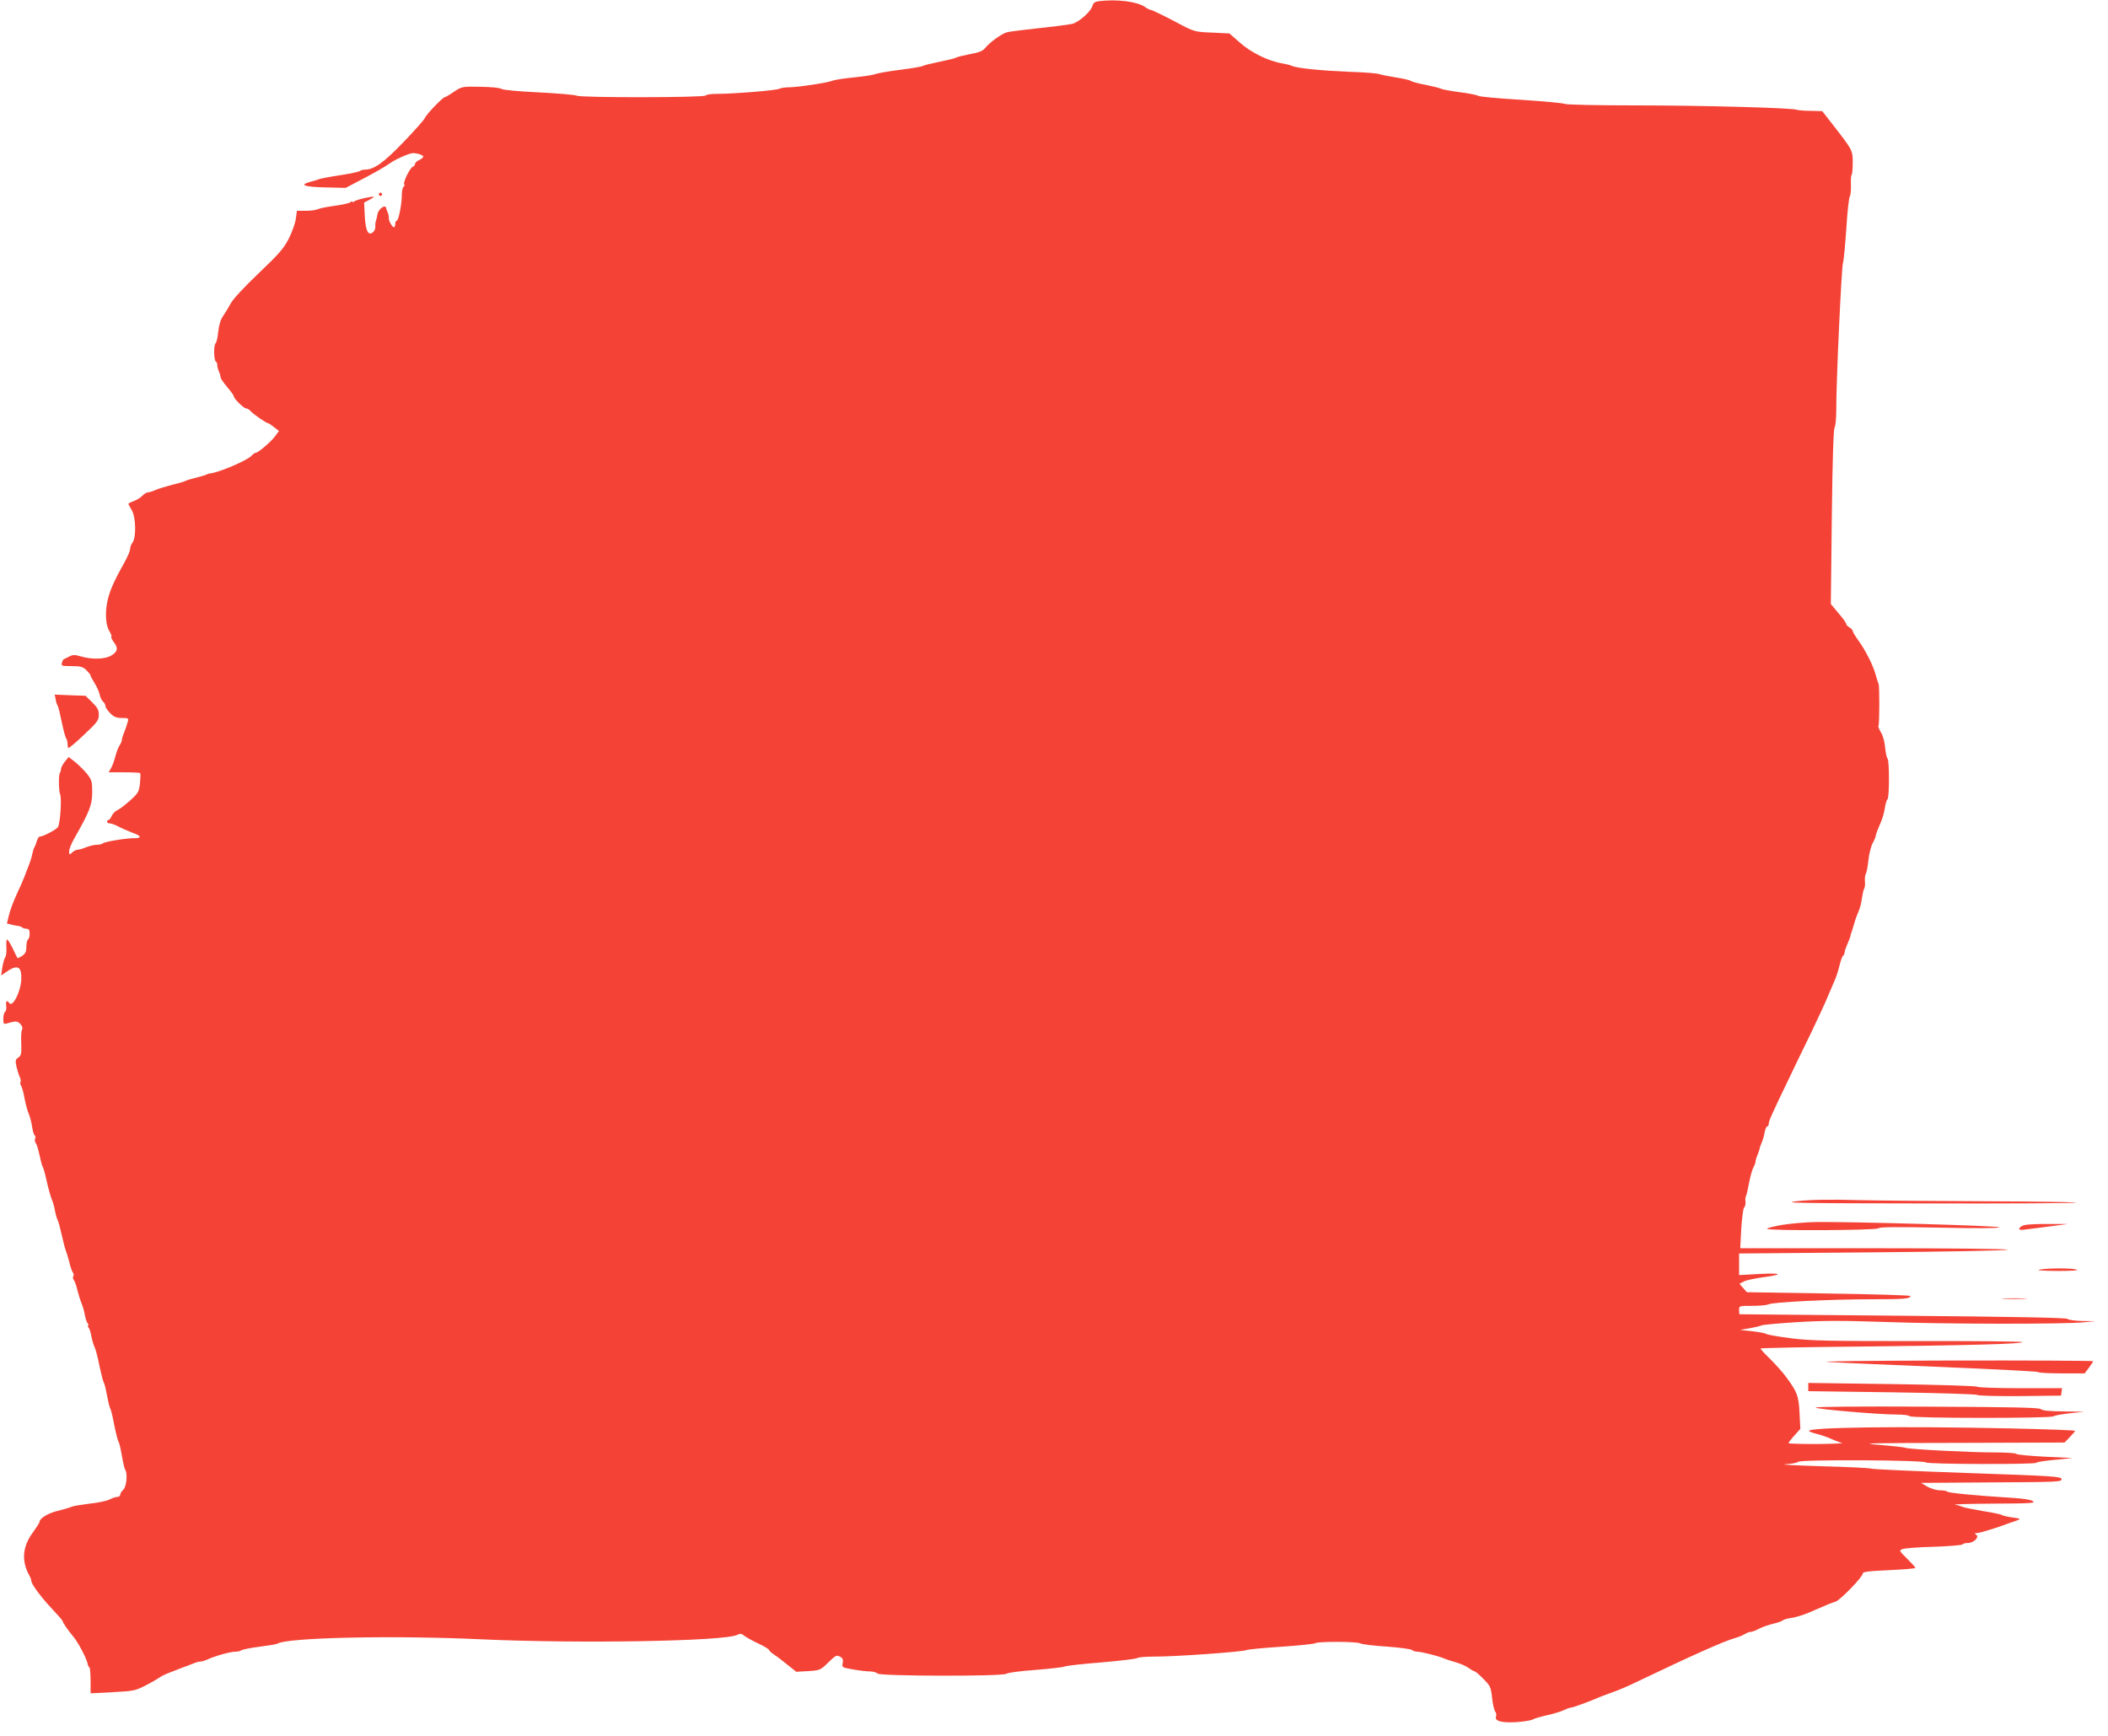 <?xml version="1.0" standalone="no"?>
<!DOCTYPE svg PUBLIC "-//W3C//DTD SVG 20010904//EN"
 "http://www.w3.org/TR/2001/REC-SVG-20010904/DTD/svg10.dtd">
<svg version="1.0" xmlns="http://www.w3.org/2000/svg"
 width="1280pt" height="1054pt" viewBox="0 0 1280 1054"
 preserveAspectRatio="xMidYMid meet">
<g transform="translate(0,1054) scale(0.1,-0.1)"
fill="#f44336" stroke="none">
<path d="M6673 10533 c-24 -3 -34 -10 -39 -27 -8 -35 -84 -102 -124 -111 -34
-7 -109 -16 -280 -35 -47 -5 -98 -12 -115 -16 -31 -7 -107 -62 -137 -100 -12
-14 -38 -24 -90 -33 -40 -8 -77 -17 -83 -21 -5 -4 -50 -15 -100 -25 -49 -10
-94 -21 -100 -25 -5 -4 -68 -15 -140 -24 -71 -9 -139 -21 -150 -26 -11 -5 -69
-14 -130 -20 -60 -6 -119 -15 -130 -20 -27 -12 -211 -40 -264 -40 -23 0 -49
-4 -59 -9 -18 -10 -277 -31 -379 -31 -34 0 -65 -4 -68 -10 -8 -13 -758 -14
-783 -1 -9 5 -113 14 -230 20 -128 6 -219 15 -227 21 -8 7 -61 12 -127 13
-112 2 -113 2 -161 -30 -26 -18 -52 -33 -56 -33 -12 0 -115 -107 -122 -128 -4
-10 -61 -74 -128 -144 -120 -125 -180 -168 -234 -168 -13 0 -27 -4 -32 -9 -6
-4 -59 -16 -120 -25 -60 -9 -117 -20 -125 -23 -8 -4 -33 -11 -55 -17 -71 -19
-40 -31 90 -34 l124 -3 78 41 c87 45 156 84 193 110 36 25 116 60 137 60 29 0
63 -12 63 -21 0 -5 -11 -15 -25 -21 -14 -6 -25 -17 -25 -24 0 -6 -6 -14 -14
-17 -17 -7 -59 -93 -52 -106 4 -5 2 -12 -4 -16 -5 -3 -10 -25 -10 -49 0 -55
-20 -156 -31 -156 -5 0 -9 -9 -9 -20 0 -11 -4 -20 -8 -20 -11 0 -34 43 -31 56
1 5 -1 18 -5 29 -5 11 -10 26 -12 34 -7 21 -48 -11 -52 -40 -2 -13 -6 -31 -9
-39 -3 -8 -5 -24 -4 -36 1 -11 -5 -27 -14 -34 -29 -24 -45 7 -50 98 l-4 82 29
15 c17 9 30 17 30 19 0 7 -106 -16 -117 -26 -7 -6 -13 -7 -13 -3 0 4 -6 3 -12
-3 -7 -6 -51 -16 -98 -22 -47 -6 -93 -16 -102 -21 -10 -5 -42 -9 -72 -9 l-53
0 -7 -50 c-4 -27 -23 -81 -43 -120 -31 -60 -60 -93 -183 -210 -86 -82 -155
-156 -168 -181 -13 -24 -34 -58 -46 -76 -16 -22 -26 -54 -31 -98 -3 -35 -11
-67 -16 -70 -12 -8 -11 -102 1 -110 6 -4 10 -12 9 -18 -1 -7 3 -25 9 -40 7
-16 12 -33 12 -40 0 -6 18 -32 40 -58 22 -26 40 -51 40 -56 0 -14 60 -73 74
-73 8 0 19 -7 26 -15 15 -18 97 -75 108 -75 4 0 20 -11 36 -24 l30 -23 -22
-30 c-23 -33 -105 -103 -120 -103 -5 0 -16 -7 -23 -16 -24 -29 -203 -105 -254
-109 -5 0 -14 -3 -20 -6 -5 -4 -35 -12 -65 -20 -30 -7 -59 -16 -65 -20 -5 -3
-41 -14 -80 -23 -38 -10 -84 -24 -102 -32 -17 -8 -38 -14 -45 -14 -8 0 -23 -9
-33 -20 -10 -11 -33 -25 -51 -32 -19 -7 -34 -14 -34 -18 0 -3 9 -20 20 -38 25
-41 28 -166 5 -196 -8 -11 -15 -29 -15 -40 0 -12 -16 -48 -34 -81 -67 -119
-94 -181 -106 -247 -13 -72 -7 -139 17 -176 8 -13 12 -26 9 -29 -3 -3 4 -17
14 -31 29 -36 25 -59 -13 -82 -38 -24 -120 -26 -186 -6 -39 11 -49 11 -75 -3
-17 -9 -32 -16 -32 -16 -1 0 -4 -9 -8 -20 -5 -19 -1 -20 59 -20 53 0 68 -4 89
-24 14 -14 26 -28 26 -33 0 -5 11 -25 24 -46 13 -20 27 -51 31 -69 3 -17 13
-37 21 -44 8 -6 14 -18 14 -26 0 -8 13 -28 29 -44 23 -23 38 -29 71 -29 39 0
42 -2 36 -22 -4 -13 -8 -27 -10 -33 -2 -5 -8 -23 -14 -38 -7 -16 -12 -34 -12
-40 0 -7 -6 -21 -13 -32 -8 -11 -20 -42 -27 -70 -7 -27 -19 -60 -27 -72 l-13
-23 93 0 c52 0 96 -2 98 -5 3 -2 2 -30 -1 -61 -6 -53 -10 -60 -61 -106 -30
-27 -64 -53 -77 -58 -12 -5 -27 -21 -34 -35 -6 -14 -15 -25 -20 -25 -4 0 -8
-4 -8 -10 0 -5 7 -10 16 -10 9 0 33 -9 53 -19 20 -11 57 -27 83 -37 57 -20 62
-34 12 -34 -50 0 -177 -21 -189 -31 -5 -5 -22 -9 -37 -9 -16 0 -45 -7 -65 -15
-19 -8 -42 -15 -51 -15 -8 0 -24 -7 -34 -17 -17 -15 -18 -15 -18 8 0 13 14 49
32 79 93 164 107 201 108 278 0 67 -3 76 -31 112 -17 21 -49 53 -71 71 l-41
32 -24 -29 c-12 -16 -23 -36 -23 -45 0 -9 -3 -18 -6 -22 -9 -8 -8 -108 1 -130
11 -28 0 -184 -14 -201 -13 -16 -90 -56 -108 -56 -9 0 -15 -12 -27 -50 -1 -3
-4 -9 -7 -15 -4 -5 -10 -26 -14 -45 -4 -19 -13 -48 -20 -65 -7 -16 -18 -46
-25 -65 -7 -19 -28 -66 -46 -105 -18 -38 -40 -95 -48 -126 l-14 -57 32 -8 c17
-4 36 -8 43 -8 6 -1 15 -5 19 -9 4 -4 16 -7 26 -7 13 0 18 -8 18 -29 0 -17 -4
-33 -10 -36 -5 -3 -10 -23 -10 -44 0 -31 -6 -42 -26 -56 -14 -9 -27 -15 -28
-13 -1 2 -15 29 -30 61 -16 32 -31 55 -34 52 -3 -3 -5 -26 -3 -51 1 -25 -2
-50 -7 -57 -6 -7 -13 -34 -18 -62 l-7 -49 24 17 c74 53 102 42 98 -42 -4 -77
-54 -173 -74 -141 -12 20 -22 10 -17 -19 2 -16 -1 -32 -7 -35 -6 -4 -11 -23
-11 -42 0 -29 3 -34 18 -30 57 17 68 17 86 -3 11 -12 15 -25 10 -33 -5 -7 -7
-45 -5 -84 2 -63 0 -74 -18 -86 -18 -13 -19 -19 -10 -59 6 -24 15 -52 20 -62
5 -10 7 -22 3 -28 -3 -5 -1 -15 4 -22 5 -7 15 -41 21 -77 7 -36 18 -78 26 -95
7 -16 16 -51 20 -78 4 -26 11 -50 16 -52 4 -3 6 -12 2 -20 -3 -9 -1 -21 5 -28
5 -6 15 -39 22 -72 7 -33 15 -64 19 -70 4 -5 16 -46 25 -90 10 -44 24 -93 31
-110 7 -16 16 -47 19 -69 4 -21 11 -46 16 -55 5 -9 16 -50 25 -91 9 -41 20
-84 25 -95 4 -11 14 -42 21 -70 6 -27 16 -55 21 -62 6 -7 7 -17 3 -23 -4 -6
-2 -16 3 -23 6 -7 16 -35 22 -62 7 -28 18 -63 25 -80 7 -16 17 -48 20 -70 4
-22 12 -46 18 -52 5 -7 6 -13 2 -13 -4 0 -3 -6 3 -12 6 -7 13 -31 17 -53 4
-22 13 -53 21 -70 7 -16 20 -68 29 -115 10 -47 21 -89 25 -95 4 -5 13 -41 20
-80 7 -38 16 -74 20 -80 4 -5 15 -50 24 -100 10 -49 21 -94 26 -100 4 -5 13
-44 20 -85 7 -41 16 -79 20 -85 16 -21 8 -104 -11 -121 -11 -10 -19 -23 -19
-31 0 -7 -8 -13 -17 -13 -10 0 -31 -7 -48 -16 -16 -8 -70 -20 -120 -25 -49 -6
-99 -14 -110 -19 -11 -5 -49 -16 -85 -25 -59 -14 -110 -46 -110 -67 0 -5 -18
-33 -39 -62 -65 -87 -72 -175 -23 -263 7 -12 12 -27 12 -33 0 -19 59 -99 126
-170 35 -37 64 -70 64 -74 0 -8 37 -62 64 -93 32 -38 86 -141 90 -175 1 -3 4
-10 9 -14 4 -4 7 -41 7 -82 l0 -75 135 7 c129 7 138 9 203 43 37 19 74 41 82
47 8 7 40 22 70 33 30 12 64 25 75 29 11 4 22 8 25 9 3 1 18 7 33 13 16 7 35
12 44 12 8 0 29 6 46 14 46 21 136 46 167 46 14 0 30 4 35 8 6 5 55 15 110 22
55 7 105 15 110 19 61 37 705 51 1240 26 591 -27 1472 -12 1552 27 18 9 27 8
40 -4 10 -8 48 -30 85 -47 38 -18 68 -36 68 -41 0 -4 13 -16 29 -27 16 -10 53
-38 82 -62 l54 -43 73 4 c72 5 74 6 122 53 43 42 50 46 70 35 17 -9 21 -18 17
-39 -6 -27 -4 -27 64 -39 38 -7 84 -12 102 -12 18 0 39 -6 46 -13 16 -16 761
-18 782 -1 8 6 86 17 174 23 88 7 169 16 180 21 11 5 112 16 225 25 113 10
209 21 215 26 5 5 50 9 100 9 120 -1 546 29 565 40 9 4 103 13 210 20 107 7
199 17 205 21 12 12 251 11 273 0 9 -6 82 -15 161 -20 80 -6 149 -15 155 -21
5 -5 19 -10 31 -10 25 0 132 -27 160 -40 11 -5 44 -16 73 -24 29 -8 66 -24 81
-36 16 -11 32 -20 36 -20 4 0 28 -20 52 -45 42 -42 46 -49 53 -115 4 -39 13
-76 19 -84 6 -7 9 -20 5 -29 -10 -28 33 -40 121 -35 45 3 90 10 101 16 10 6
52 18 92 27 40 9 85 23 100 31 15 7 33 14 39 14 12 0 112 36 178 65 17 7 53
20 80 30 28 9 91 36 140 60 358 171 530 247 595 266 25 7 54 19 65 26 11 7 26
13 35 13 8 0 31 8 50 19 19 10 59 24 88 31 28 6 54 16 57 20 3 4 26 11 52 15
27 3 80 20 118 37 98 43 127 55 151 62 27 8 164 149 164 169 0 12 29 16 160
22 88 4 160 10 160 14 0 4 -23 29 -50 56 -49 48 -49 50 -28 58 13 5 98 12 191
14 92 3 170 10 173 14 3 5 18 9 33 9 36 0 72 37 51 50 -12 8 -11 10 4 10 16 0
133 36 186 57 8 3 20 7 25 9 6 1 21 6 35 12 22 8 19 10 -30 17 -30 4 -59 11
-65 15 -5 4 -57 15 -115 24 -58 10 -114 21 -125 26 -11 5 -31 11 -45 13 -14 2
92 5 235 6 226 1 257 3 239 15 -12 9 -60 16 -124 20 -213 13 -391 30 -396 38
-3 4 -23 8 -44 8 -22 0 -55 10 -77 22 l-38 23 428 3 c401 2 428 3 425 20 -3
16 -49 19 -573 37 -314 11 -574 23 -580 26 -5 4 -140 11 -300 15 -159 5 -261
10 -225 12 35 2 71 8 79 15 18 15 760 11 776 -4 11 -11 658 -13 669 -2 4 5 56
13 114 18 l107 11 -168 8 c-92 5 -170 12 -173 17 -3 5 -62 9 -132 9 -149 0
-520 19 -542 28 -8 4 -80 11 -160 18 -128 10 -69 11 491 12 l635 2 32 33 c18
18 32 35 32 38 0 4 -181 10 -402 15 -646 14 -1227 7 -1213 -16 2 -4 26 -13 52
-19 26 -7 65 -20 87 -31 23 -10 50 -20 61 -23 11 -2 -58 -5 -152 -6 -95 0
-173 2 -173 5 0 4 16 25 36 47 l36 40 -5 96 c-5 104 -14 128 -80 217 -19 27
-63 76 -96 109 -34 33 -61 62 -61 66 0 3 276 9 613 12 661 7 977 16 977 27 0
4 -285 7 -632 6 -545 0 -652 2 -772 17 -77 10 -145 22 -150 26 -6 5 -45 12
-86 17 l-75 8 60 10 c33 6 65 14 70 17 6 4 103 13 216 20 164 10 273 10 540 1
355 -13 1074 -14 1199 -2 l75 7 -80 1 c-45 1 -86 7 -92 13 -7 7 -319 13 -999
19 -544 5 -990 9 -991 9 -2 1 -3 12 -3 26 0 25 1 25 80 25 44 0 88 4 98 9 25
14 382 31 624 31 199 0 238 3 238 20 0 4 -223 11 -497 15 l-496 8 -22 25 -23
26 27 14 c14 8 68 19 119 26 51 6 90 15 86 19 -4 4 -58 4 -121 0 l-113 -6 0
65 0 66 815 7 c454 4 815 11 815 16 0 5 -354 9 -812 9 l-811 0 6 116 c4 64 11
122 17 130 7 7 10 23 9 36 -2 13 -1 28 2 33 4 6 12 41 19 79 7 38 19 81 26 95
8 14 14 31 14 38 0 6 5 24 12 40 6 15 12 33 13 38 0 6 6 22 12 36 7 15 15 43
18 63 4 20 11 36 16 36 5 0 9 7 9 16 0 17 20 61 125 279 34 72 94 195 133 275
38 80 82 174 97 210 15 36 35 83 45 105 10 22 23 64 30 93 7 28 16 55 21 58 5
3 9 11 9 18 0 8 8 31 17 52 10 22 18 44 19 49 0 6 4 17 7 25 3 8 11 33 17 55
6 22 18 54 26 72 8 17 17 53 20 80 4 26 10 53 14 58 4 6 6 26 4 45 -1 19 1 39
6 45 4 5 11 42 15 80 4 39 16 86 26 105 11 19 19 40 19 46 0 6 11 36 24 65 14
30 28 75 31 102 4 26 11 50 16 53 12 7 12 241 0 248 -4 3 -11 32 -14 65 -3 36
-14 75 -26 94 -11 19 -18 36 -15 39 7 7 7 244 1 255 -3 5 -10 28 -17 53 -14
55 -61 149 -106 211 -19 26 -34 52 -34 57 0 6 -9 16 -20 22 -11 6 -20 16 -20
22 0 6 -21 35 -47 65 l-46 55 6 531 c4 339 10 534 17 541 5 5 10 53 10 105 -1
164 32 875 41 896 4 11 13 103 20 205 6 102 16 190 21 197 5 6 8 37 7 67 -1
31 0 59 4 63 4 3 7 37 7 75 0 76 -1 77 -125 236 l-60 77 -72 2 c-40 0 -76 4
-81 6 -18 12 -581 27 -979 27 -234 0 -421 4 -431 9 -9 5 -129 16 -266 25 -136
8 -253 19 -260 24 -6 5 -56 15 -111 22 -55 7 -107 17 -115 21 -8 5 -51 15 -94
24 -44 8 -84 19 -90 24 -6 5 -47 14 -91 21 -44 7 -89 16 -100 20 -11 5 -92 11
-180 14 -170 7 -317 21 -350 36 -11 5 -37 11 -58 15 -83 13 -191 66 -257 125
l-65 57 -105 5 c-105 4 -111 6 -210 59 -65 35 -155 79 -163 79 -5 0 -21 8 -35
18 -48 33 -170 48 -279 35z"/>
<path d="M2300 9360 c0 -5 5 -10 10 -10 6 0 10 5 10 10 0 6 -4 10 -10 10 -5 0
-10 -4 -10 -10z"/>
<path d="M338 6293 c2 -15 8 -32 12 -38 4 -5 15 -50 25 -100 10 -49 22 -94 27
-99 4 -6 8 -20 8 -31 0 -12 2 -24 5 -27 3 -3 46 33 95 80 81 76 90 88 90 121
0 30 -8 44 -40 76 l-41 40 -93 3 -94 4 6 -29z"/>
<path d="M10915 3246 c-106 -11 -10 -13 789 -14 500 -1 906 1 903 5 -4 3 -246
7 -539 8 -293 1 -645 4 -783 7 -174 5 -287 3 -370 -6z"/>
<path d="M10823 3102 c-51 -9 -93 -19 -93 -24 0 -13 667 -10 676 3 5 8 108 9
370 4 226 -5 364 -4 364 2 0 9 -895 35 -1115 32 -60 -1 -152 -9 -202 -17z"/>
<path d="M12296 3101 c-16 -3 -31 -12 -34 -20 -3 -10 5 -12 39 -7 24 3 91 12
149 19 l105 14 -115 0 c-63 1 -128 -2 -144 -6z"/>
<path d="M12385 2830 c-25 -4 15 -7 105 -8 86 0 135 3 120 8 -31 10 -170 10
-225 0z"/>
<path d="M12168 2653 c34 -2 90 -2 125 0 34 2 6 3 -63 3 -69 0 -97 -1 -62 -3z"/>
<path d="M11105 2269 c77 -5 393 -18 702 -31 309 -13 565 -26 569 -30 4 -5 69
-8 144 -8 l138 0 26 34 c14 19 26 37 26 40 0 3 -393 5 -872 4 -537 -1 -819 -5
-733 -9z"/>
<path d="M10980 2117 l0 -25 508 -7 c279 -4 512 -11 518 -16 7 -5 121 -8 260
-7 l249 3 3 23 3 22 -253 0 c-140 0 -258 4 -263 9 -6 5 -238 12 -517 16 l-508
7 0 -25z"/>
<path d="M11025 1992 c11 -10 384 -42 492 -42 39 0 75 -4 78 -10 8 -13 848
-14 873 -1 9 6 55 14 102 19 l85 9 -125 2 c-86 1 -130 5 -138 14 -10 9 -166
13 -695 15 -416 2 -678 0 -672 -6z"/>
</g>
</svg>
